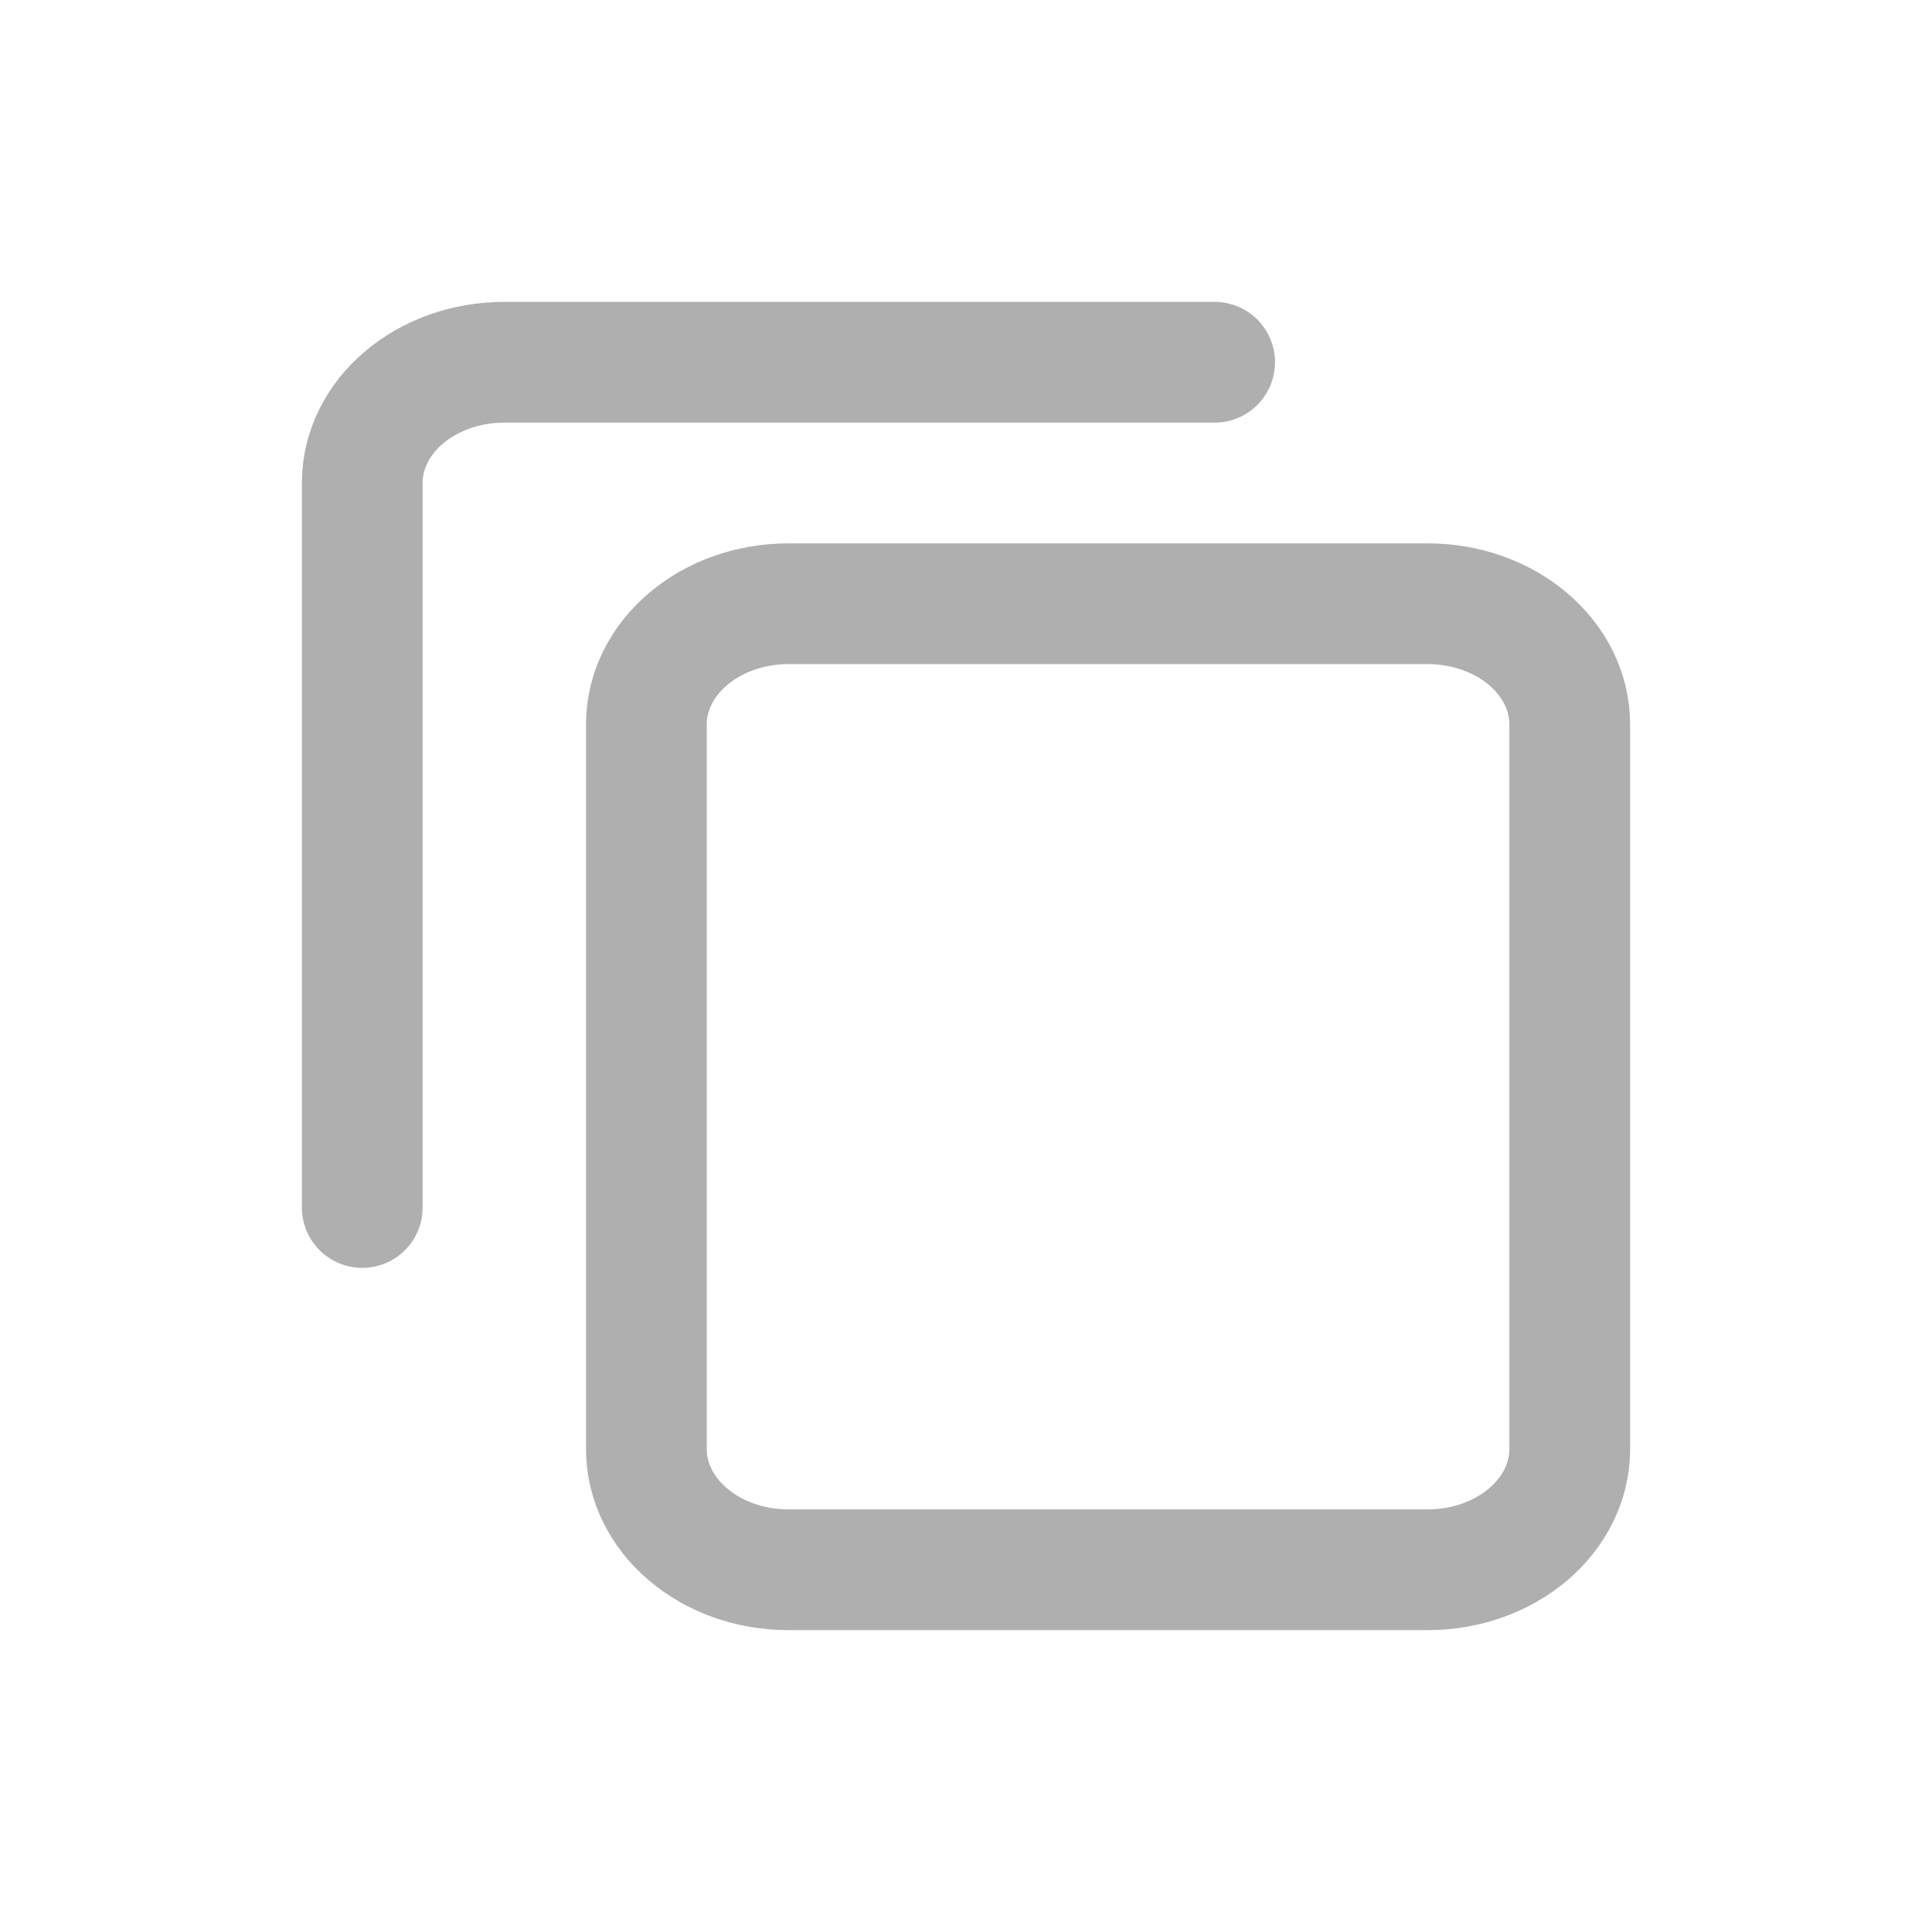 <svg width="32" height="32" viewBox="0 0 32 32" fill="none" xmlns="http://www.w3.org/2000/svg">
<path d="M6 20V8C6 6.895 7.053 6 8.353 6H20.118M13.059 26H23.647C24.947 26 26 25.105 26 24V12C26 10.895 24.947 10 23.647 10H13.059C11.759 10 10.706 10.895 10.706 12V24C10.706 25.105 11.759 26 13.059 26Z" stroke="#AFAFAF" stroke-width="2" stroke-linecap="round" stroke-linejoin="round"/>
</svg>
